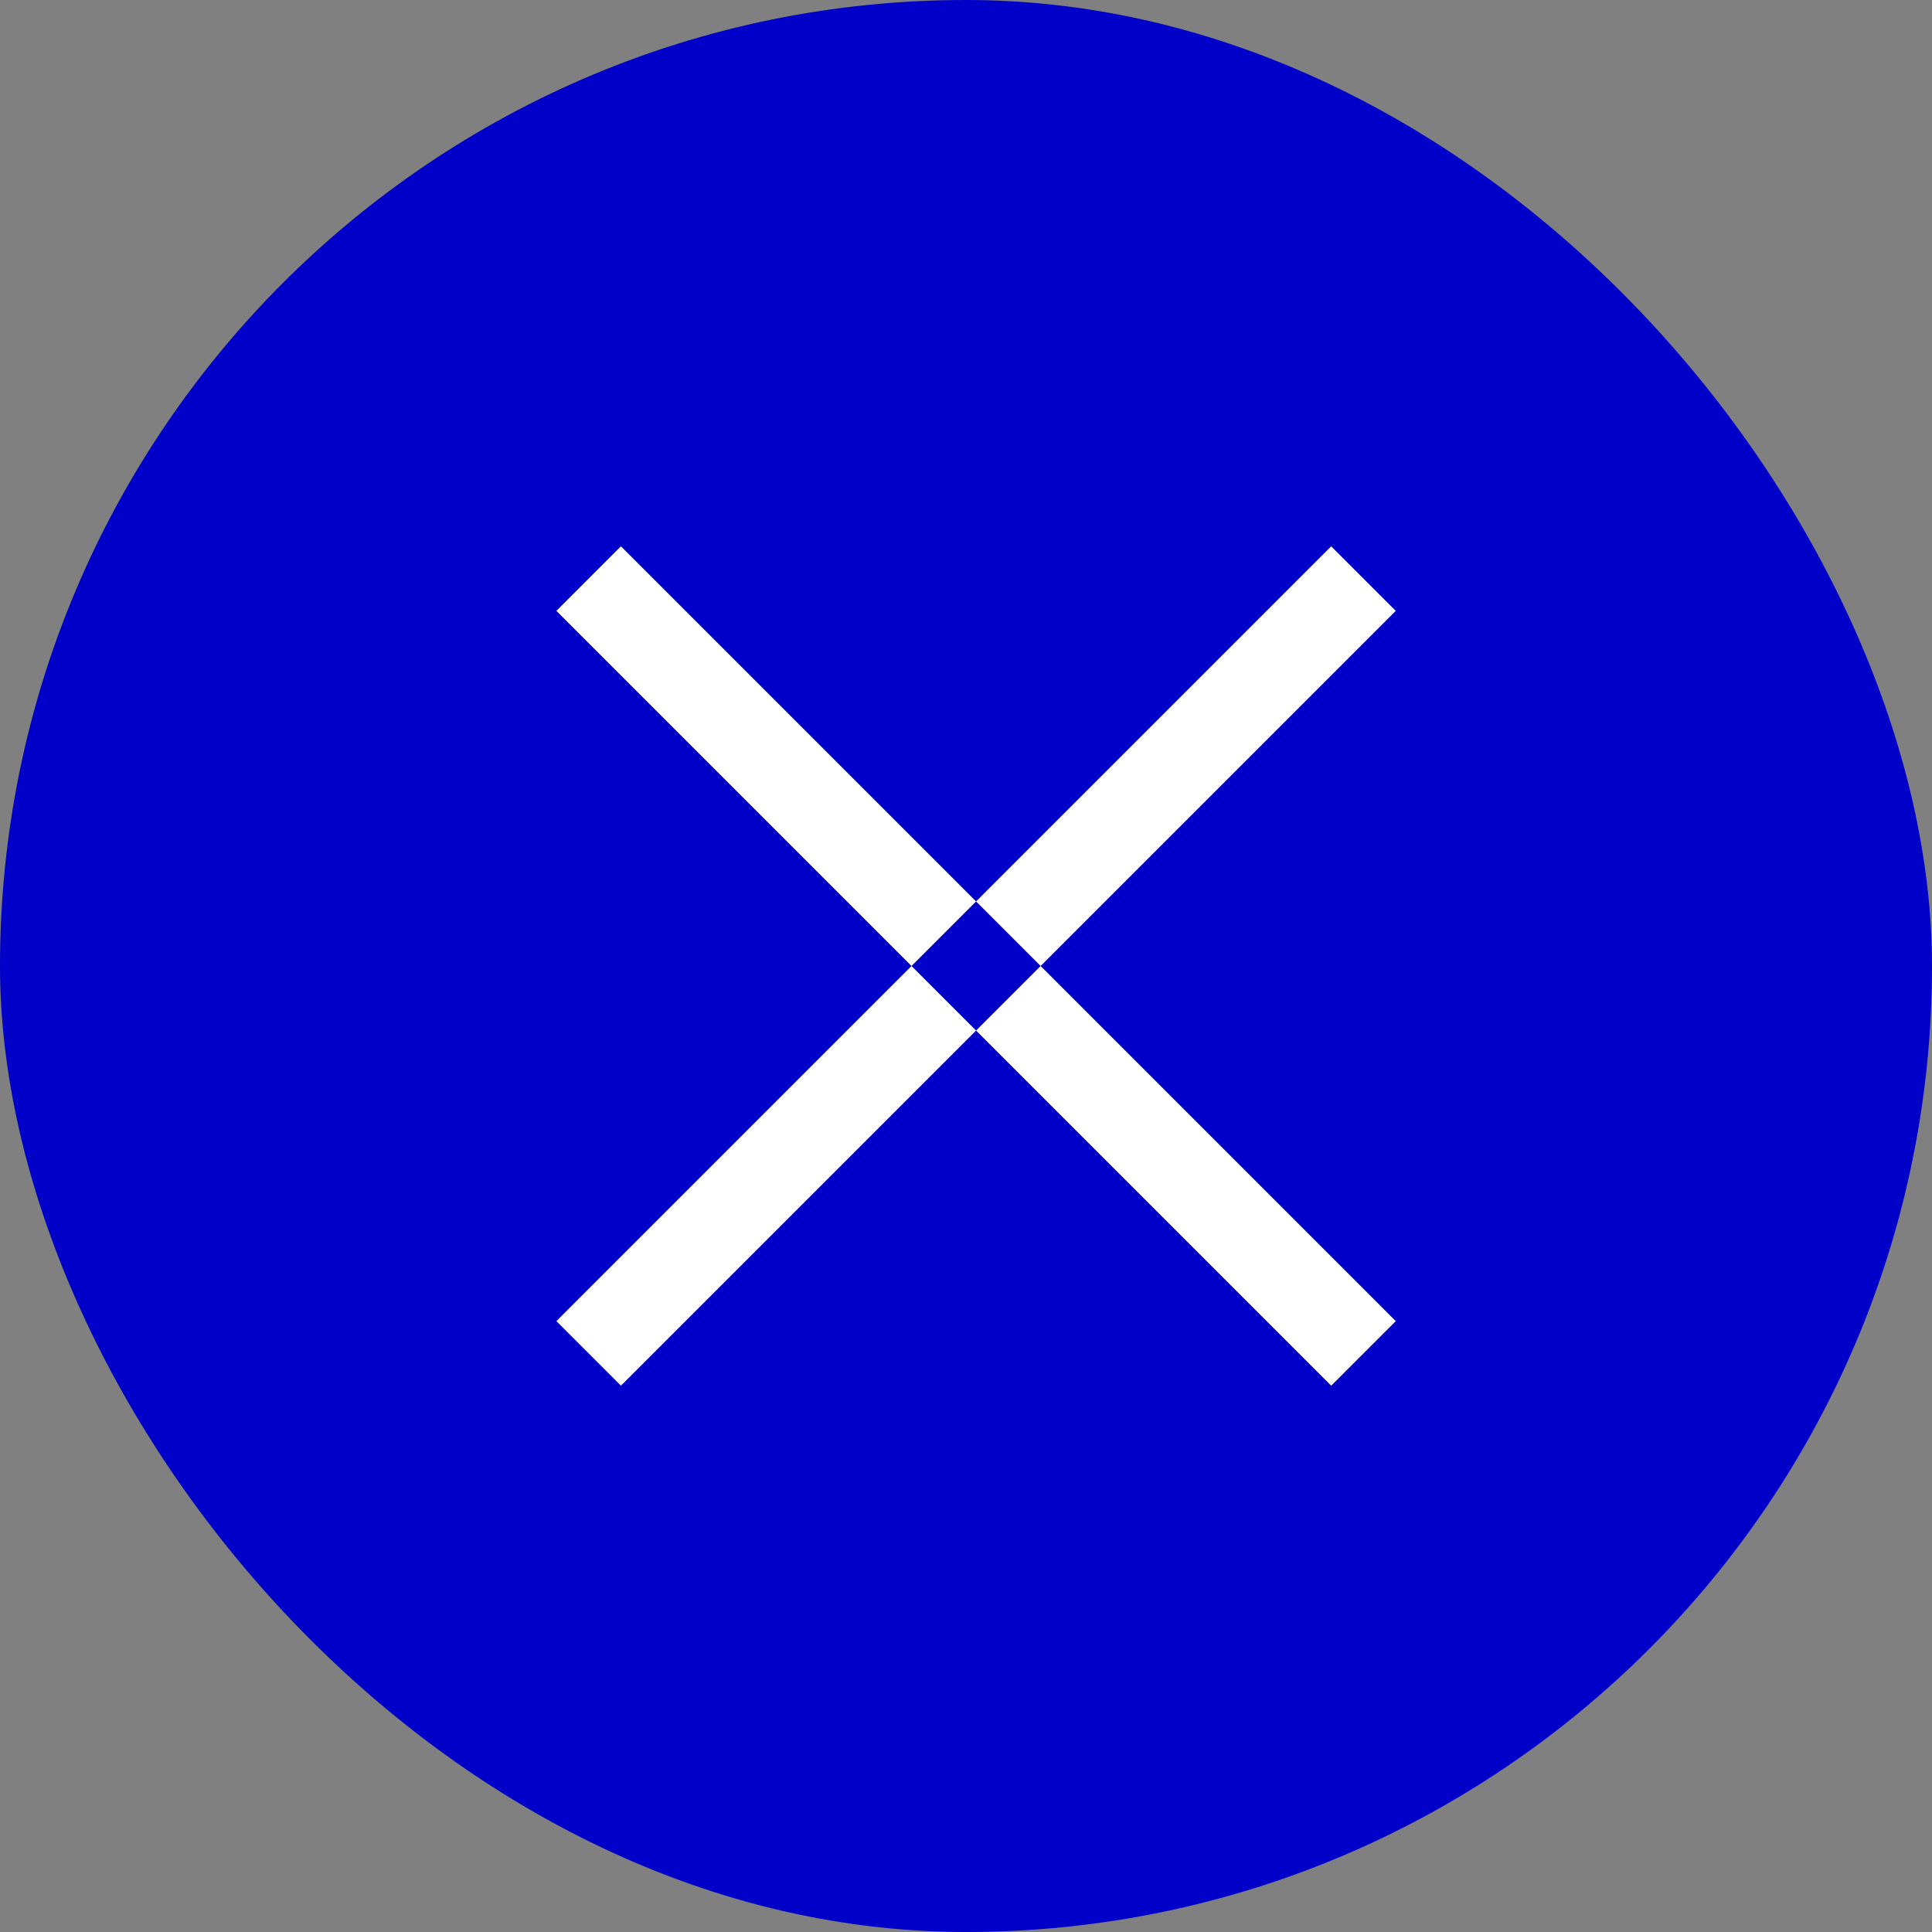 <svg width="48" height="48" viewBox="0 0 48 48" fill="none" xmlns="http://www.w3.org/2000/svg">
<rect x="0" y="0" width="48" height="48" fill="#808080" stroke="none"/>
<rect width="48" height="48" rx="24" fill="#0000C9"/>
<g clip-path="url(#clip0_266_24739)">
<path d="M15.427 13.573L13.823 15.177L22.646 24L24.25 22.396L15.427 13.573Z" fill="white"/>
<path d="M33.073 13.573L24.25 22.396L25.854 24L34.677 15.177L33.073 13.573Z" fill="white"/>
<path d="M25.854 24L24.25 25.604L33.073 34.427L34.677 32.823L25.854 24Z" fill="white"/>
<path d="M22.646 24L13.823 32.823L15.427 34.427L24.25 25.604L22.646 24Z" fill="white"/>
</g>
<defs>
<clipPath id="clip0_266_24739">
<rect width="32" height="32" fill="white" transform="translate(8 8)"/>
</clipPath>
</defs>
</svg>
